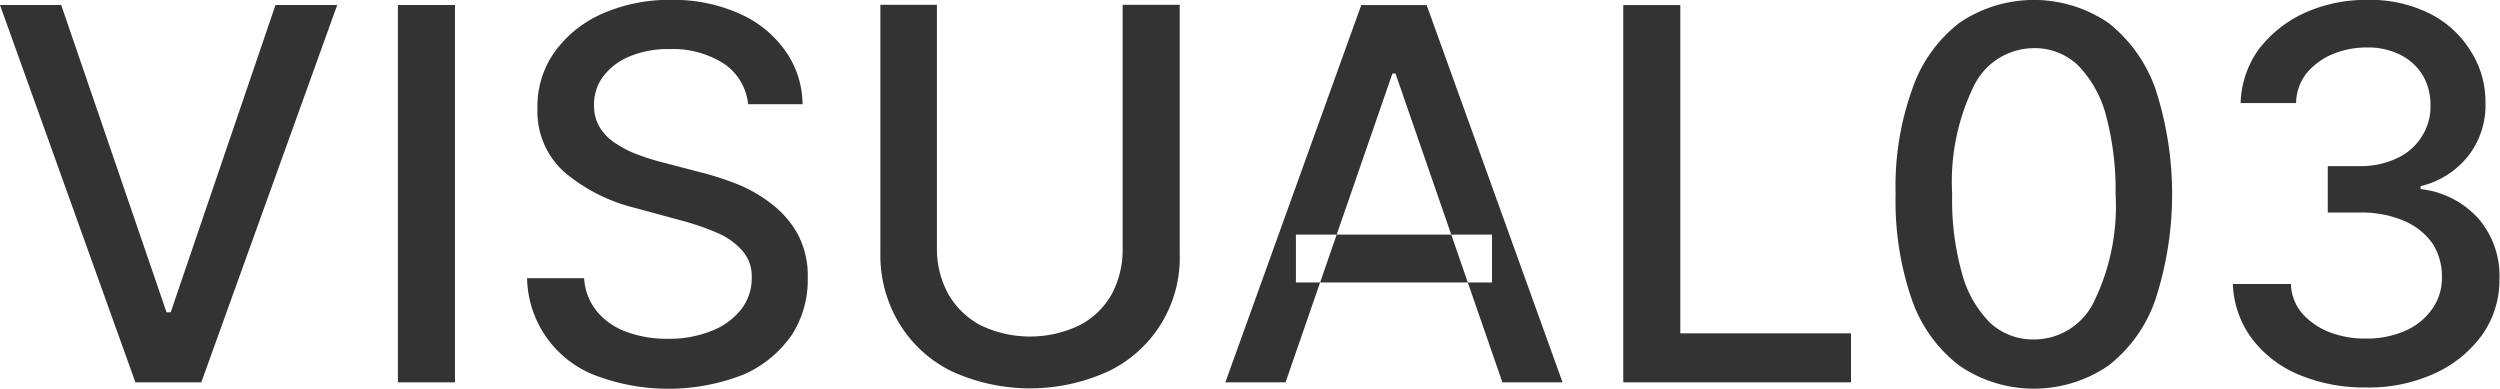 <svg xmlns="http://www.w3.org/2000/svg" width="48.19" height="7.5" viewBox="0 0 48.19 7.5">
  <defs>
    <style>
      .cls-1 {
        fill: #333;
        fill-rule: evenodd;
      }
    </style>
  </defs>
  <path id="v03" class="cls-1" d="M1342.31,731.535l2.61,7.273h1.27l2.62-7.273h-1.19l-2.02,5.923h-0.08l-2.03-5.923h-1.18Zm7.67,0v7.273h1.1v-7.273h-1.1Zm7.8,1.911a1.8,1.8,0,0,0-.34-1.039,2.129,2.129,0,0,0-.89-0.712,3.1,3.1,0,0,0-1.3-.259,3.206,3.206,0,0,0-1.32.261,2.245,2.245,0,0,0-.92.73,1.8,1.8,0,0,0-.34,1.1,1.567,1.567,0,0,0,.51,1.221,3.335,3.335,0,0,0,1.38.7l0.86,0.234a5.063,5.063,0,0,1,.7.238,1.333,1.333,0,0,1,.49.341,0.737,0.737,0,0,1,.19.529,0.967,0.967,0,0,1-.21.62,1.346,1.346,0,0,1-.58.412,2.195,2.195,0,0,1-.83.147,2.245,2.245,0,0,1-.77-0.126,1.321,1.321,0,0,1-.58-0.387,1.1,1.1,0,0,1-.26-0.655h-1.1a2.048,2.048,0,0,0,1.31,1.871,3.97,3.97,0,0,0,2.87-.017,2.2,2.2,0,0,0,.92-0.757,1.947,1.947,0,0,0,.31-1.1,1.712,1.712,0,0,0-.19-0.842,1.867,1.867,0,0,0-.51-0.589,2.712,2.712,0,0,0-.67-0.384,5.777,5.777,0,0,0-.72-0.23l-0.71-.185a4.391,4.391,0,0,1-.44-0.137,1.95,1.95,0,0,1-.43-0.209,0.979,0.979,0,0,1-.33-0.315,0.811,0.811,0,0,1-.12-0.447,0.9,0.9,0,0,1,.18-0.552,1.206,1.206,0,0,1,.51-0.384,1.909,1.909,0,0,1,.77-0.14,1.824,1.824,0,0,1,1.04.279,1.064,1.064,0,0,1,.47.783h1.05Zm6.17,2.784a1.8,1.8,0,0,1-.21.877,1.5,1.5,0,0,1-.62.6,2.2,2.2,0,0,1-1.91,0,1.562,1.562,0,0,1-.62-0.6,1.8,1.8,0,0,1-.22-0.877v-4.7h-1.09v4.784a2.534,2.534,0,0,0,.36,1.351,2.43,2.43,0,0,0,1,.923,3.629,3.629,0,0,0,3.05,0,2.429,2.429,0,0,0,1.36-2.274v-4.784h-1.1v4.7Zm5.2-3.374h0.06l2.06,5.952h1.16l-2.62-7.273h-1.26l-2.62,7.273h1.16Zm-1.86,4.027h3.78V735.96h-3.78v0.923Zm10.7,1.925v-0.945h-3.29v-6.328h-1.1v7.273h4.39Zm4.96-.321a2.728,2.728,0,0,0,.91-1.282,6.564,6.564,0,0,0,0-4.049,2.8,2.8,0,0,0-.91-1.278,2.555,2.555,0,0,0-2.87,0,2.714,2.714,0,0,0-.91,1.279,5.525,5.525,0,0,0-.32,2.02,5.805,5.805,0,0,0,.31,2.028,2.729,2.729,0,0,0,.92,1.282A2.546,2.546,0,0,0,1382.95,738.487Zm-2.28-.828a2.131,2.131,0,0,1-.54-0.948,5.243,5.243,0,0,1-.19-1.536,4.207,4.207,0,0,1,.42-2.084,1.293,1.293,0,0,1,1.16-.725,1.213,1.213,0,0,1,.84.325,2.165,2.165,0,0,1,.54.952,5.584,5.584,0,0,1,.19,1.532,4.2,4.2,0,0,1-.42,2.085,1.28,1.28,0,0,1-1.15.721A1.213,1.213,0,0,1,1380.67,737.659Zm8.57,0.977a2.307,2.307,0,0,0,.92-0.748,1.843,1.843,0,0,0,.33-1.076,1.692,1.692,0,0,0-.4-1.154,1.751,1.751,0,0,0-1.12-.575v-0.057a1.661,1.661,0,0,0,.91-0.572,1.59,1.59,0,0,0,.34-1.037,1.809,1.809,0,0,0-.28-0.987,1.959,1.959,0,0,0-.78-0.723,2.559,2.559,0,0,0-1.21-.271,2.894,2.894,0,0,0-1.22.252,2.339,2.339,0,0,0-.88.7,1.859,1.859,0,0,0-.35,1.037h1.07a0.943,0.943,0,0,1,.2-0.573,1.292,1.292,0,0,1,.5-0.369,1.707,1.707,0,0,1,.66-0.13,1.386,1.386,0,0,1,.65.142,1.074,1.074,0,0,1,.43.392,1.123,1.123,0,0,1,.15.588,1.054,1.054,0,0,1-.18.613,1.09,1.09,0,0,1-.48.406,1.622,1.622,0,0,1-.71.146h-0.61v0.895h0.61a2.08,2.08,0,0,1,.86.16,1.28,1.28,0,0,1,.55.438,1.163,1.163,0,0,1,.18.645,1.019,1.019,0,0,1-.19.619,1.217,1.217,0,0,1-.52.418,1.824,1.824,0,0,1-.76.149,1.89,1.89,0,0,1-.71-0.128,1.373,1.373,0,0,1-.52-0.364,0.92,0.92,0,0,1-.21-0.559h-1.12a1.882,1.882,0,0,0,.36,1.042,2.187,2.187,0,0,0,.9.7,3.256,3.256,0,0,0,1.31.252A3.037,3.037,0,0,0,1389.24,738.636Z" transform="translate(-1342.31 -731.438)"/>
</svg>

